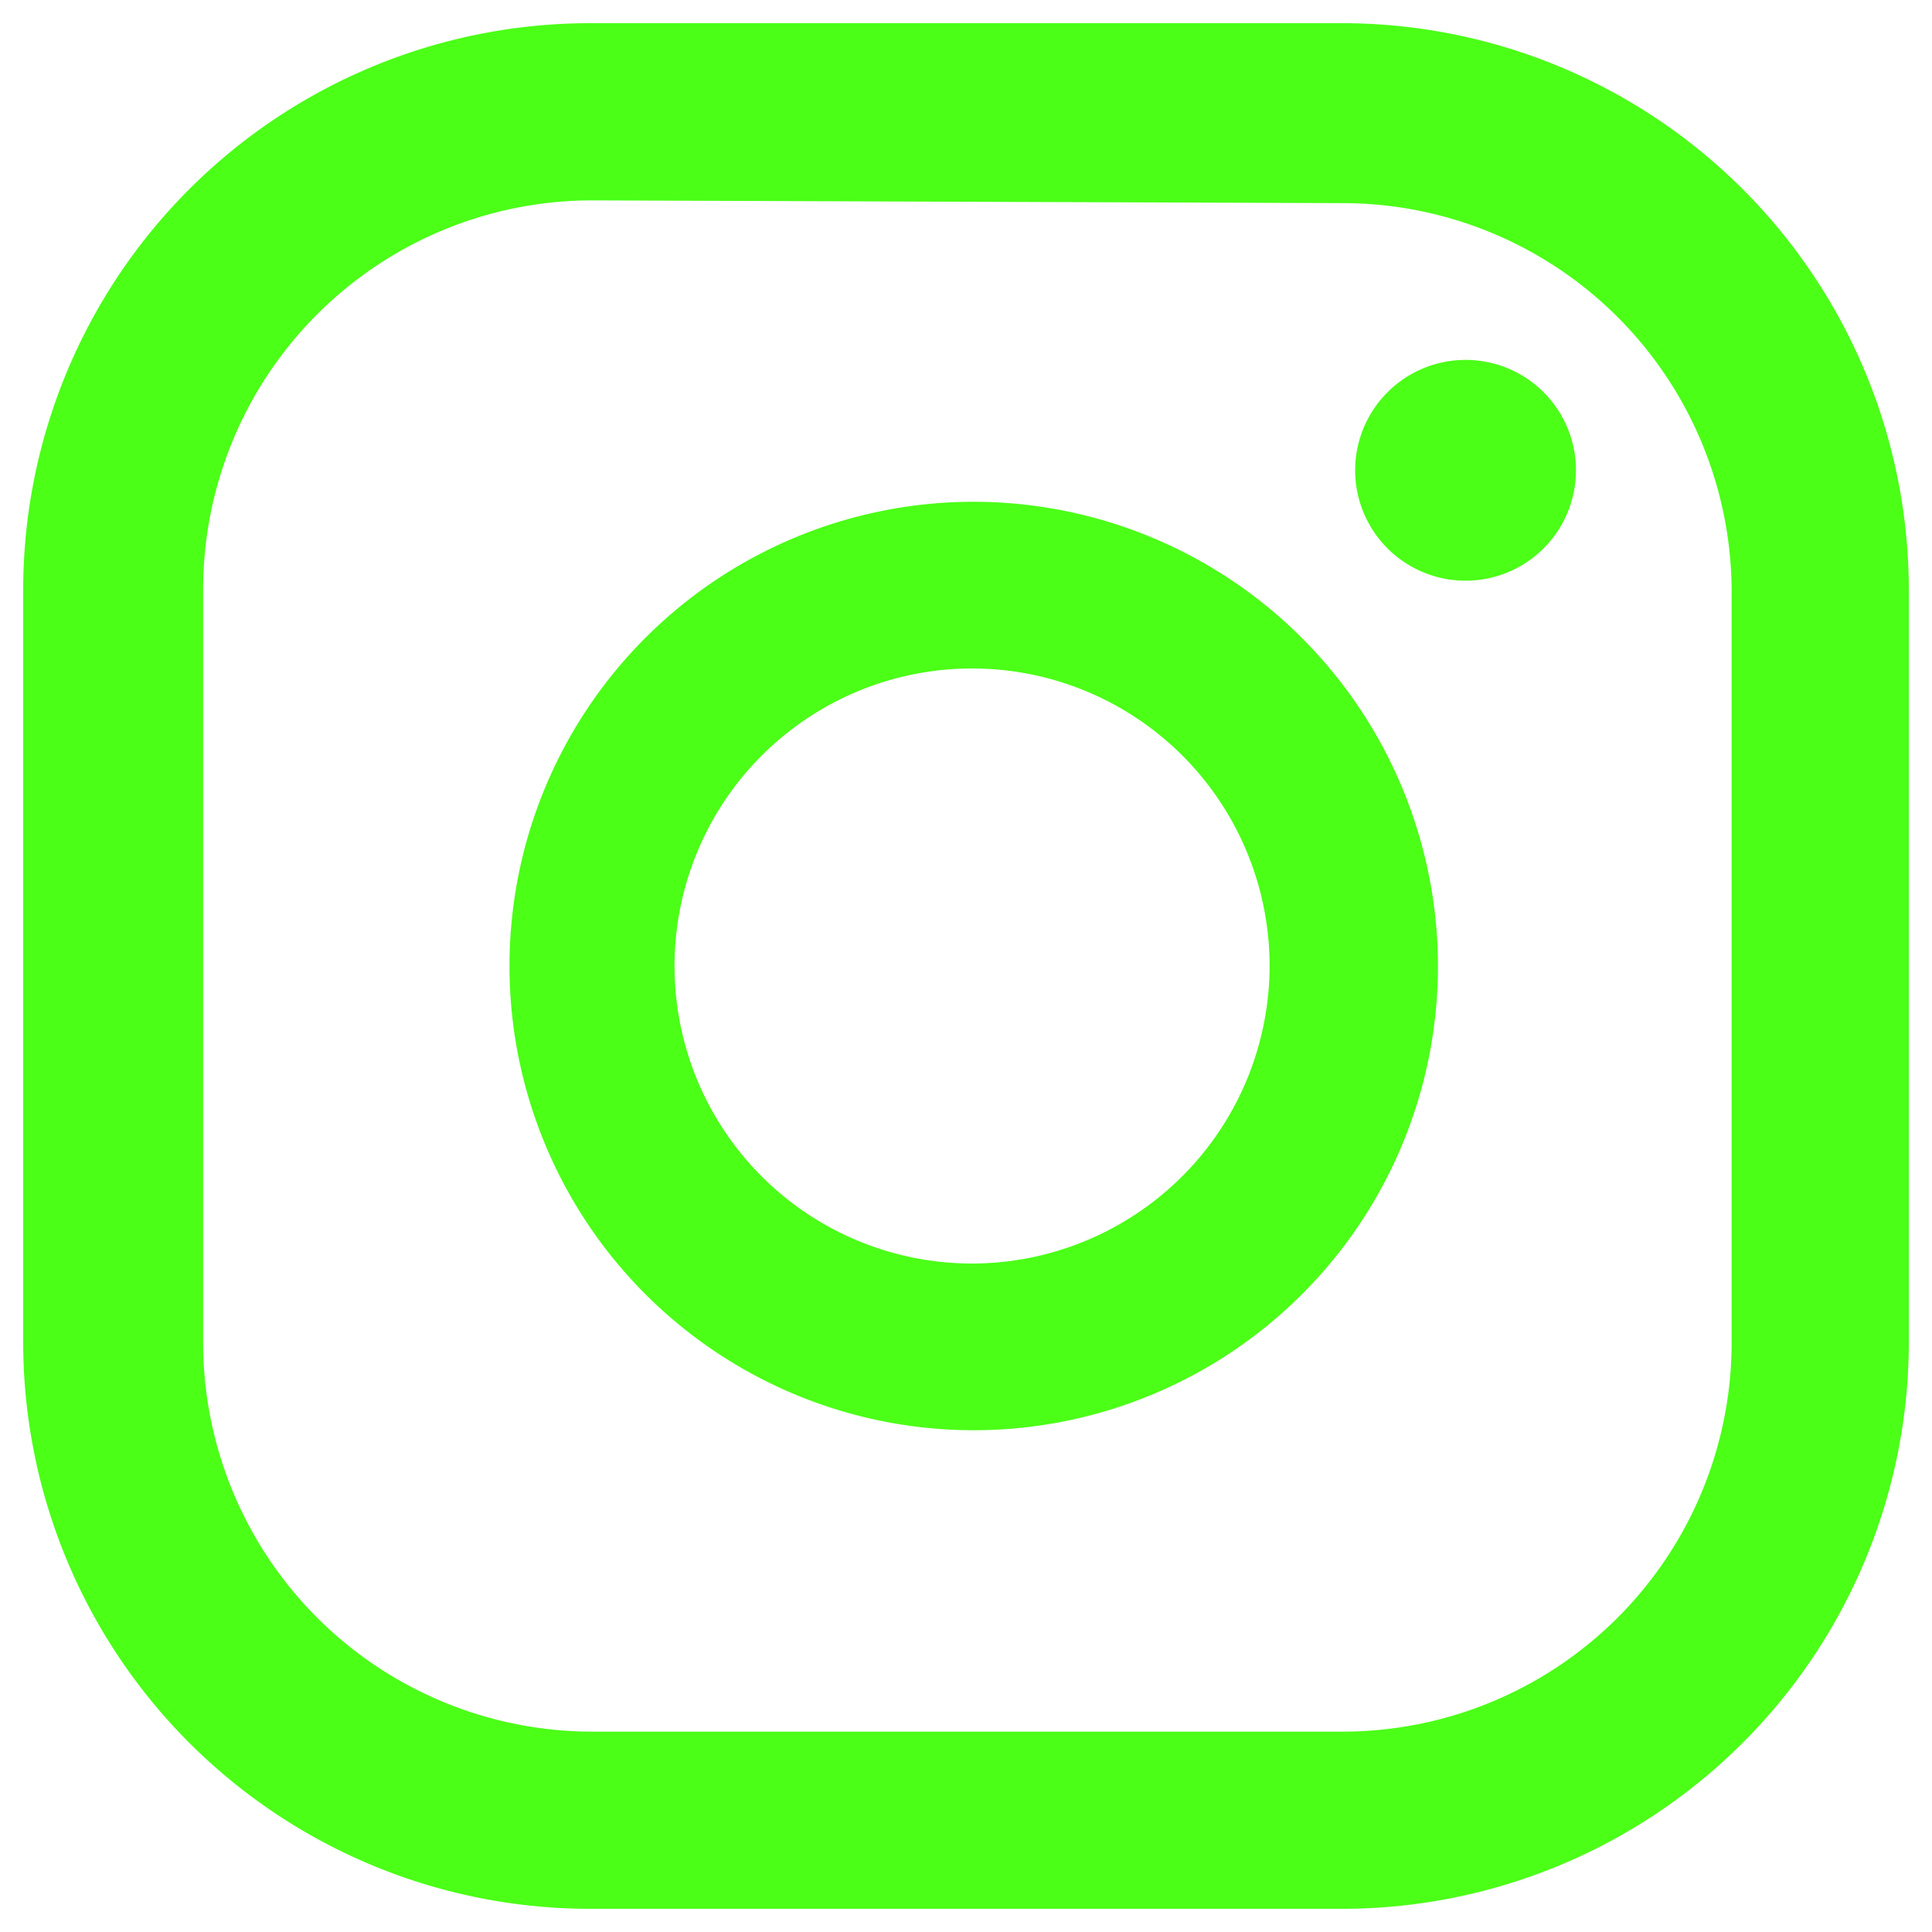 <svg id="Capa_1" data-name="Capa 1" xmlns="http://www.w3.org/2000/svg" viewBox="0 0 35 35"><defs><style>.cls-1{fill:#4bff17;}</style></defs><path class="cls-1" d="M26.55,6.52a2,2,0,1,0,2,2A2,2,0,0,0,26.55,6.52Z"/><path class="cls-1" d="M17.64,9.09a8.41,8.41,0,1,0,8.41,8.41A8.42,8.42,0,0,0,17.64,9.09Zm0,13.8A5.39,5.39,0,1,1,23,17.5,5.4,5.4,0,0,1,17.64,22.89Z"/><path class="cls-1" d="M24.32,34.58H10.68A10.27,10.27,0,0,1,.42,24.32V10.68A10.27,10.27,0,0,1,10.68.42H24.32A10.27,10.27,0,0,1,34.58,10.68V24.32A10.27,10.27,0,0,1,24.32,34.58ZM10.68,3.63a7.05,7.05,0,0,0-7,7.05V24.32a7.05,7.05,0,0,0,7.05,7.05H24.32a7.05,7.05,0,0,0,7.05-7V10.68a7.05,7.05,0,0,0-7-7Z"/></svg>